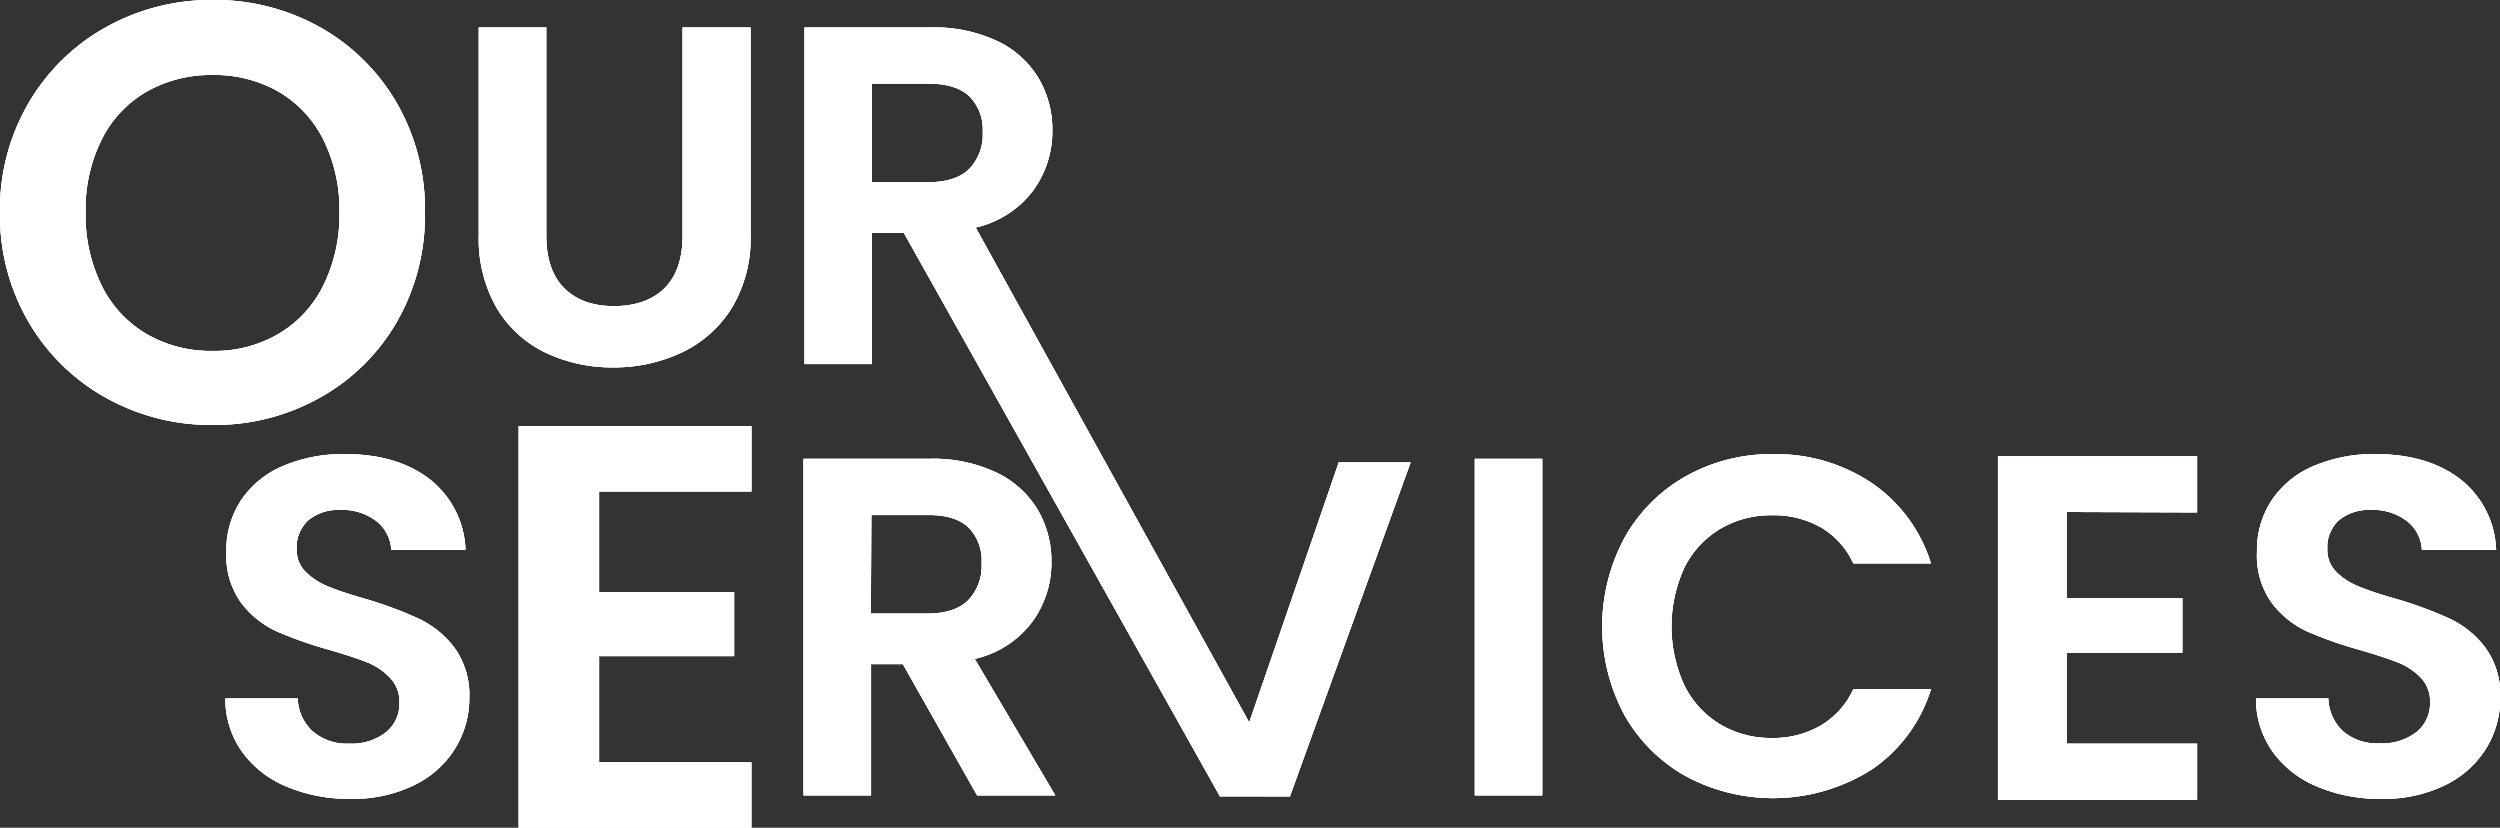 <svg xmlns="http://www.w3.org/2000/svg" viewBox="0 0 400.06 132.46"><rect x="0" y="0" width="400.06" height="132.46" fill="#333333" stroke="none"/><defs><style>.cls-1{fill:#fff;}</style></defs><title>ttl3</title><g id="Layer_2" data-name="Layer 2"><g id="Layer_2-2" data-name="Layer 2"><path class="cls-1" d="M16.93,63.64A32.64,32.64,0,0,1,4.57,51.51,33.88,33.88,0,0,1,0,34,33.71,33.71,0,0,1,4.57,16.5,32.71,32.71,0,0,1,16.93,4.37,34.49,34.49,0,0,1,34.06,0,34.42,34.42,0,0,1,51.23,4.37,32.62,32.62,0,0,1,63.5,16.5,34.06,34.06,0,0,1,68,34,34.24,34.24,0,0,1,63.5,51.51,32.39,32.39,0,0,1,51.18,63.64,34.38,34.38,0,0,1,34.06,68,34.39,34.39,0,0,1,16.93,63.64ZM44.61,53.41a18.5,18.5,0,0,0,7.14-7.75A25.46,25.46,0,0,0,54.32,34a25.16,25.16,0,0,0-2.57-11.65,18.32,18.32,0,0,0-7.14-7.66A20.5,20.5,0,0,0,34.06,12a20.77,20.77,0,0,0-10.61,2.67,18.22,18.22,0,0,0-7.18,7.66A25,25,0,0,0,13.7,34a25.33,25.33,0,0,0,2.57,11.7,18.4,18.4,0,0,0,7.18,7.75,20.5,20.5,0,0,0,10.61,2.71A20.23,20.23,0,0,0,44.61,53.41Z"/><path class="cls-1" d="M87.42,4.39V37.72q0,5.49,2.85,8.37c1.91,1.93,4.58,2.9,8,2.9s6.2-1,8.1-2.9,2.86-4.71,2.86-8.37V4.39h10.88V37.64a21.51,21.51,0,0,1-3,11.62,18.9,18.9,0,0,1-8,7.14,25.31,25.31,0,0,1-11.08,2.39A24.57,24.57,0,0,1,87.23,56.4a18.25,18.25,0,0,1-7.76-7.14,22.22,22.22,0,0,1-2.86-11.62V4.39Z"/><path class="cls-1" d="M195.2,127.4,144.63,37.26h-5.09v21h-10.8V4.39H149A23.68,23.68,0,0,1,159.6,6.58a15.3,15.3,0,0,1,6.6,5.95,16.15,16.15,0,0,1,2.2,8.37,16,16,0,0,1-3.09,9.61,15.86,15.86,0,0,1-9.18,5.9l50.3,91ZM139.54,29.16h9q4.4,0,6.56-2.13a7.88,7.88,0,0,0,2.16-5.9,7.55,7.55,0,0,0-2.16-5.75q-2.16-2-6.56-2h-9Z"/><path class="cls-1" d="M45.9,125.89a16.6,16.6,0,0,1-7.14-5.55,14.64,14.64,0,0,1-2.7-8.57H47.64A7.46,7.46,0,0,0,50,117,8.32,8.32,0,0,0,55.82,119a9,9,0,0,0,5.94-1.81,5.91,5.91,0,0,0,2.16-4.75,5.48,5.48,0,0,0-1.47-3.94A10.29,10.29,0,0,0,58.79,106c-1.47-.59-3.49-1.24-6.06-2a64.33,64.33,0,0,1-8.53-3,15,15,0,0,1-5.63-4.56,13,13,0,0,1-2.35-8.14A14.51,14.51,0,0,1,38.61,80a15.16,15.16,0,0,1,6.71-5.44,24.46,24.46,0,0,1,9.88-1.89q8.34,0,13.54,4A15,15,0,0,1,74.49,88H62.61a6.19,6.19,0,0,0-2.36-4.59,8.85,8.85,0,0,0-5.82-1.81,7.52,7.52,0,0,0-5.06,1.62,5.86,5.86,0,0,0-1.89,4.71,4.89,4.89,0,0,0,1.43,3.59,10.81,10.81,0,0,0,3.55,2.31c1.41.59,3.41,1.27,6,2A63.18,63.18,0,0,1,67,99a15.43,15.43,0,0,1,5.71,4.63,12.89,12.89,0,0,1,2.39,8.1,15.25,15.25,0,0,1-2.24,8,15.74,15.74,0,0,1-6.56,5.9,22.31,22.31,0,0,1-10.26,2.2A25.51,25.51,0,0,1,45.9,125.89Z"/><path class="cls-1" d="M95.87,78.65v16.1h21.61V105H95.87v17h24.37v10.49H83V68.17h37.25V78.65Z"/><path class="cls-1" d="M330.74,81.93V95.7h18.49v8.74H330.74V119h20.85v9H319.72V73h31.87v9Z"/><path class="cls-1" d="M156.36,127.28l-11.88-21h-5.09v21H128.58V73.42H148.8a23.55,23.55,0,0,1,10.65,2.2,15.46,15.46,0,0,1,6.6,5.94,16.2,16.2,0,0,1,2.2,8.37,16,16,0,0,1-3.09,9.61,15.84,15.84,0,0,1-9.18,5.9l12.89,21.84Zm-17-29.09h9q4.4,0,6.56-2.12a7.91,7.91,0,0,0,2.16-5.91A7.52,7.52,0,0,0,155,84.42q-2.16-2.06-6.56-2h-9Z"/><path class="cls-1" d="M199.49,116.81,214.23,74h11.5l-19.3,53.42H195.2"/><path class="cls-1" d="M246.8,73.42v53.86H236V73.42Z"/><path class="cls-1" d="M260,86a25.56,25.56,0,0,1,9.8-9.8,27.83,27.83,0,0,1,13.93-3.52,27.46,27.46,0,0,1,15.82,4.63A24.21,24.21,0,0,1,309,90.16H296.58a12.86,12.86,0,0,0-5.21-5.78,15.25,15.25,0,0,0-7.76-1.93,15.9,15.9,0,0,0-8.37,2.2,15,15,0,0,0-5.71,6.21,22.55,22.55,0,0,0,0,18.79,15,15,0,0,0,5.71,6.25,15.9,15.9,0,0,0,8.37,2.2,15.07,15.07,0,0,0,7.76-2,13.12,13.12,0,0,0,5.21-5.82H309a24.07,24.07,0,0,1-9.45,12.84,29.49,29.49,0,0,1-29.79,1.08,25.66,25.66,0,0,1-9.8-9.76A29.94,29.94,0,0,1,260,86Z"/><path class="cls-1" d="M370.85,125.89a16.6,16.6,0,0,1-7.14-5.55,14.64,14.64,0,0,1-2.7-8.57h11.58a7.46,7.46,0,0,0,2.35,5.25,8.32,8.32,0,0,0,5.83,1.93,9,9,0,0,0,5.94-1.81,5.91,5.91,0,0,0,2.16-4.75,5.48,5.48,0,0,0-1.47-3.94,10.29,10.29,0,0,0-3.66-2.43c-1.47-.59-3.49-1.24-6.06-2a64.33,64.33,0,0,1-8.53-3,15,15,0,0,1-5.63-4.56,13,13,0,0,1-2.35-8.14A14.51,14.51,0,0,1,363.56,80a15.16,15.16,0,0,1,6.71-5.44,24.42,24.42,0,0,1,9.88-1.89q8.33,0,13.54,4A15,15,0,0,1,399.44,88H387.56a6.19,6.19,0,0,0-2.36-4.59,8.85,8.85,0,0,0-5.82-1.81,7.52,7.52,0,0,0-5.06,1.62,5.86,5.86,0,0,0-1.89,4.71,4.89,4.89,0,0,0,1.43,3.59,10.81,10.81,0,0,0,3.55,2.31c1.41.59,3.41,1.27,6,2A63.18,63.18,0,0,1,392,99a15.43,15.43,0,0,1,5.71,4.63,12.89,12.89,0,0,1,2.39,8.1,15.25,15.25,0,0,1-2.24,8,15.74,15.74,0,0,1-6.56,5.9,22.31,22.31,0,0,1-10.26,2.2A25.51,25.51,0,0,1,370.85,125.89Z"/><path class="cls-1" d="M16.93,63.64A32.64,32.64,0,0,1,4.57,51.51,33.88,33.88,0,0,1,0,34,33.71,33.71,0,0,1,4.57,16.5,32.71,32.71,0,0,1,16.93,4.37,34.49,34.49,0,0,1,34.06,0,34.42,34.42,0,0,1,51.23,4.37,32.62,32.62,0,0,1,63.5,16.5,34.06,34.06,0,0,1,68,34,34.24,34.24,0,0,1,63.5,51.51,32.39,32.39,0,0,1,51.18,63.64,34.38,34.38,0,0,1,34.06,68,34.39,34.39,0,0,1,16.93,63.64ZM44.61,53.41a18.5,18.5,0,0,0,7.14-7.75A25.46,25.46,0,0,0,54.32,34a25.16,25.16,0,0,0-2.57-11.65,18.32,18.32,0,0,0-7.14-7.66A20.5,20.5,0,0,0,34.06,12a20.77,20.77,0,0,0-10.61,2.67,18.22,18.22,0,0,0-7.18,7.66A25,25,0,0,0,13.7,34a25.33,25.33,0,0,0,2.57,11.7,18.4,18.4,0,0,0,7.18,7.75,20.5,20.5,0,0,0,10.61,2.71A20.23,20.23,0,0,0,44.61,53.41Z"/><path class="cls-1" d="M16.93,63.64A32.64,32.64,0,0,1,4.57,51.51,33.88,33.88,0,0,1,0,34,33.71,33.71,0,0,1,4.57,16.5,32.71,32.71,0,0,1,16.93,4.37,34.49,34.49,0,0,1,34.06,0,34.42,34.42,0,0,1,51.23,4.37,32.62,32.62,0,0,1,63.5,16.5,34.06,34.06,0,0,1,68,34,34.24,34.24,0,0,1,63.5,51.51,32.39,32.39,0,0,1,51.18,63.64,34.38,34.38,0,0,1,34.06,68,34.39,34.39,0,0,1,16.93,63.64ZM44.61,53.41a18.5,18.5,0,0,0,7.14-7.75A25.46,25.46,0,0,0,54.32,34a25.16,25.16,0,0,0-2.57-11.65,18.32,18.32,0,0,0-7.14-7.66A20.5,20.5,0,0,0,34.06,12a20.77,20.77,0,0,0-10.61,2.67,18.22,18.22,0,0,0-7.18,7.66A25,25,0,0,0,13.7,34a25.33,25.33,0,0,0,2.57,11.7,18.4,18.4,0,0,0,7.18,7.75,20.5,20.5,0,0,0,10.61,2.71A20.23,20.23,0,0,0,44.61,53.41Z"/><path class="cls-1" d="M87.42,4.39V37.72q0,5.49,2.85,8.37c1.91,1.93,4.58,2.9,8,2.9s6.2-1,8.1-2.9,2.86-4.71,2.86-8.37V4.39h10.88V37.64a21.51,21.51,0,0,1-3,11.62,18.9,18.9,0,0,1-8,7.14,25.31,25.31,0,0,1-11.08,2.39A24.57,24.57,0,0,1,87.23,56.4a18.25,18.25,0,0,1-7.76-7.14,22.22,22.22,0,0,1-2.86-11.62V4.39Z"/><path class="cls-1" d="M87.42,4.39V37.72q0,5.49,2.85,8.37c1.91,1.93,4.58,2.9,8,2.9s6.2-1,8.1-2.9,2.86-4.71,2.86-8.37V4.39h10.88V37.64a21.51,21.51,0,0,1-3,11.62,18.9,18.9,0,0,1-8,7.14,25.31,25.31,0,0,1-11.08,2.39A24.57,24.57,0,0,1,87.23,56.4a18.25,18.25,0,0,1-7.76-7.14,22.22,22.22,0,0,1-2.86-11.62V4.39Z"/><path class="cls-1" d="M195.2,127.4,144.63,37.26h-5.09v21h-10.8V4.39H149A23.68,23.68,0,0,1,159.6,6.58a15.3,15.3,0,0,1,6.6,5.95,16.15,16.15,0,0,1,2.2,8.37,16,16,0,0,1-3.09,9.61,15.86,15.86,0,0,1-9.18,5.9l50.3,91ZM139.54,29.16h9q4.4,0,6.56-2.13a7.88,7.88,0,0,0,2.16-5.9,7.55,7.55,0,0,0-2.16-5.75q-2.16-2-6.56-2h-9Z"/><path class="cls-1" d="M195.2,127.4,144.63,37.26h-5.09v21h-10.8V4.39H149A23.68,23.68,0,0,1,159.6,6.58a15.3,15.3,0,0,1,6.6,5.95,16.15,16.15,0,0,1,2.2,8.37,16,16,0,0,1-3.09,9.61,15.86,15.86,0,0,1-9.18,5.9l50.3,91ZM139.54,29.16h9q4.4,0,6.56-2.13a7.88,7.88,0,0,0,2.16-5.9,7.55,7.55,0,0,0-2.16-5.75q-2.16-2-6.56-2h-9Z"/><path class="cls-1" d="M45.9,125.89a16.6,16.6,0,0,1-7.14-5.55,14.64,14.64,0,0,1-2.7-8.57H47.64A7.46,7.46,0,0,0,50,117,8.32,8.32,0,0,0,55.82,119a9,9,0,0,0,5.94-1.81,5.91,5.91,0,0,0,2.16-4.75,5.48,5.48,0,0,0-1.47-3.94A10.29,10.29,0,0,0,58.79,106c-1.47-.59-3.49-1.24-6.06-2a64.33,64.33,0,0,1-8.53-3,15,15,0,0,1-5.63-4.56,13,13,0,0,1-2.35-8.14A14.51,14.51,0,0,1,38.61,80a15.16,15.16,0,0,1,6.71-5.44,24.46,24.46,0,0,1,9.88-1.89q8.34,0,13.54,4A15,15,0,0,1,74.49,88H62.61a6.19,6.19,0,0,0-2.36-4.59,8.85,8.85,0,0,0-5.82-1.81,7.52,7.52,0,0,0-5.06,1.62,5.86,5.86,0,0,0-1.89,4.71,4.89,4.89,0,0,0,1.43,3.59,10.81,10.81,0,0,0,3.55,2.31c1.41.59,3.41,1.27,6,2A63.18,63.18,0,0,1,67,99a15.43,15.43,0,0,1,5.71,4.63,12.89,12.89,0,0,1,2.39,8.1,15.25,15.25,0,0,1-2.24,8,15.74,15.74,0,0,1-6.56,5.9,22.31,22.31,0,0,1-10.26,2.2A25.51,25.51,0,0,1,45.9,125.89Z"/><path class="cls-1" d="M45.9,125.89a16.6,16.6,0,0,1-7.14-5.55,14.64,14.64,0,0,1-2.7-8.57H47.64A7.46,7.46,0,0,0,50,117,8.32,8.32,0,0,0,55.82,119a9,9,0,0,0,5.94-1.81,5.91,5.91,0,0,0,2.16-4.75,5.48,5.48,0,0,0-1.47-3.94A10.29,10.29,0,0,0,58.79,106c-1.47-.59-3.49-1.24-6.06-2a64.33,64.33,0,0,1-8.53-3,15,15,0,0,1-5.63-4.56,13,13,0,0,1-2.35-8.14A14.51,14.51,0,0,1,38.61,80a15.16,15.16,0,0,1,6.71-5.44,24.46,24.46,0,0,1,9.88-1.89q8.34,0,13.54,4A15,15,0,0,1,74.49,88H62.61a6.19,6.19,0,0,0-2.36-4.59,8.85,8.85,0,0,0-5.82-1.81,7.52,7.52,0,0,0-5.06,1.62,5.86,5.86,0,0,0-1.89,4.71,4.89,4.89,0,0,0,1.43,3.59,10.81,10.81,0,0,0,3.55,2.31c1.41.59,3.41,1.27,6,2A63.18,63.18,0,0,1,67,99a15.43,15.43,0,0,1,5.71,4.63,12.89,12.89,0,0,1,2.39,8.1,15.25,15.25,0,0,1-2.24,8,15.74,15.74,0,0,1-6.56,5.9,22.31,22.31,0,0,1-10.26,2.2A25.51,25.51,0,0,1,45.9,125.89Z"/><path class="cls-1" d="M95.87,78.65v16.1h21.61V105H95.87v17h24.37v10.49H83V68.17h37.25V78.65Z"/><path class="cls-1" d="M95.87,78.65v16.1h21.61V105H95.87v17h24.37v10.49H83V68.17h37.25V78.65Z"/><path class="cls-1" d="M330.74,81.93V95.7h18.49v8.74H330.74V119h20.85v9H319.72V73h31.87v9Z"/><path class="cls-1" d="M330.74,81.93V95.7h18.49v8.74H330.74V119h20.85v9H319.72V73h31.87v9Z"/><path class="cls-1" d="M156.36,127.28l-11.88-21h-5.09v21H128.58V73.42H148.8a23.55,23.55,0,0,1,10.65,2.2,15.46,15.46,0,0,1,6.6,5.94,16.2,16.2,0,0,1,2.2,8.37,16,16,0,0,1-3.09,9.61,15.84,15.84,0,0,1-9.18,5.9l12.89,21.84Zm-17-29.09h9q4.4,0,6.56-2.12a7.91,7.91,0,0,0,2.16-5.91A7.52,7.52,0,0,0,155,84.42q-2.16-2.06-6.56-2h-9Z"/><path class="cls-1" d="M156.36,127.28l-11.88-21h-5.09v21H128.58V73.42H148.8a23.55,23.55,0,0,1,10.65,2.2,15.46,15.46,0,0,1,6.6,5.94,16.2,16.2,0,0,1,2.2,8.37,16,16,0,0,1-3.09,9.61,15.84,15.84,0,0,1-9.18,5.9l12.89,21.84Zm-17-29.09h9q4.4,0,6.56-2.12a7.91,7.91,0,0,0,2.16-5.91A7.52,7.52,0,0,0,155,84.42q-2.16-2.06-6.56-2h-9Z"/><path class="cls-1" d="M199.49,116.81,214.23,74h11.5l-19.3,53.42H195.2"/><path class="cls-1" d="M199.49,116.81,214.23,74h11.5l-19.3,53.42H195.2"/><path class="cls-1" d="M246.8,73.42v53.86H236V73.42Z"/><path class="cls-1" d="M246.8,73.42v53.86H236V73.42Z"/><path class="cls-1" d="M260,86a25.56,25.56,0,0,1,9.8-9.8,27.83,27.83,0,0,1,13.93-3.52,27.46,27.46,0,0,1,15.82,4.63A24.21,24.21,0,0,1,309,90.16H296.58a12.86,12.86,0,0,0-5.21-5.78,15.25,15.25,0,0,0-7.76-1.93,15.9,15.9,0,0,0-8.37,2.2,15,15,0,0,0-5.71,6.21,22.55,22.55,0,0,0,0,18.79,15,15,0,0,0,5.71,6.25,15.9,15.9,0,0,0,8.37,2.2,15.07,15.07,0,0,0,7.76-2,13.12,13.12,0,0,0,5.21-5.82H309a24.07,24.07,0,0,1-9.45,12.84,29.49,29.49,0,0,1-29.79,1.08,25.66,25.66,0,0,1-9.8-9.76A29.94,29.94,0,0,1,260,86Z"/><path class="cls-1" d="M260,86a25.56,25.56,0,0,1,9.8-9.8,27.83,27.83,0,0,1,13.93-3.52,27.46,27.46,0,0,1,15.82,4.63A24.21,24.21,0,0,1,309,90.16H296.58a12.86,12.86,0,0,0-5.21-5.78,15.25,15.25,0,0,0-7.76-1.93,15.9,15.9,0,0,0-8.37,2.2,15,15,0,0,0-5.71,6.21,22.55,22.55,0,0,0,0,18.79,15,15,0,0,0,5.71,6.25,15.9,15.9,0,0,0,8.37,2.2,15.07,15.07,0,0,0,7.76-2,13.12,13.12,0,0,0,5.21-5.82H309a24.07,24.07,0,0,1-9.45,12.84,29.49,29.49,0,0,1-29.79,1.08,25.66,25.66,0,0,1-9.8-9.76A29.94,29.94,0,0,1,260,86Z"/><path class="cls-1" d="M370.85,125.89a16.6,16.6,0,0,1-7.14-5.55,14.64,14.64,0,0,1-2.7-8.57h11.58a7.46,7.46,0,0,0,2.35,5.25,8.32,8.32,0,0,0,5.83,1.93,9,9,0,0,0,5.94-1.81,5.91,5.91,0,0,0,2.16-4.75,5.48,5.48,0,0,0-1.47-3.94,10.29,10.29,0,0,0-3.66-2.43c-1.47-.59-3.49-1.24-6.06-2a64.33,64.33,0,0,1-8.53-3,15,15,0,0,1-5.63-4.56,13,13,0,0,1-2.35-8.14A14.51,14.51,0,0,1,363.56,80a15.16,15.16,0,0,1,6.71-5.44,24.42,24.42,0,0,1,9.88-1.89q8.33,0,13.54,4A15,15,0,0,1,399.44,88H387.56a6.19,6.19,0,0,0-2.36-4.59,8.85,8.85,0,0,0-5.82-1.81,7.52,7.52,0,0,0-5.06,1.62,5.86,5.86,0,0,0-1.89,4.71,4.89,4.89,0,0,0,1.43,3.59,10.81,10.81,0,0,0,3.55,2.31c1.41.59,3.41,1.27,6,2A63.18,63.18,0,0,1,392,99a15.43,15.43,0,0,1,5.71,4.63,12.89,12.89,0,0,1,2.39,8.1,15.25,15.25,0,0,1-2.24,8,15.74,15.74,0,0,1-6.56,5.9,22.31,22.31,0,0,1-10.26,2.2A25.51,25.51,0,0,1,370.85,125.89Z"/><path class="cls-1" d="M370.85,125.89a16.6,16.6,0,0,1-7.14-5.55,14.64,14.64,0,0,1-2.7-8.57h11.58a7.46,7.46,0,0,0,2.35,5.25,8.32,8.32,0,0,0,5.83,1.93,9,9,0,0,0,5.94-1.81,5.91,5.91,0,0,0,2.16-4.75,5.48,5.48,0,0,0-1.47-3.94,10.29,10.29,0,0,0-3.66-2.43c-1.47-.59-3.49-1.24-6.06-2a64.33,64.33,0,0,1-8.53-3,15,15,0,0,1-5.63-4.56,13,13,0,0,1-2.35-8.14A14.51,14.51,0,0,1,363.56,80a15.16,15.16,0,0,1,6.71-5.44,24.42,24.42,0,0,1,9.88-1.89q8.33,0,13.54,4A15,15,0,0,1,399.44,88H387.56a6.19,6.19,0,0,0-2.36-4.59,8.85,8.85,0,0,0-5.82-1.81,7.52,7.52,0,0,0-5.06,1.62,5.86,5.86,0,0,0-1.89,4.71,4.89,4.89,0,0,0,1.43,3.59,10.81,10.81,0,0,0,3.55,2.31c1.41.59,3.41,1.27,6,2A63.18,63.18,0,0,1,392,99a15.43,15.43,0,0,1,5.71,4.63,12.89,12.89,0,0,1,2.39,8.1,15.25,15.25,0,0,1-2.24,8,15.74,15.74,0,0,1-6.56,5.9,22.31,22.31,0,0,1-10.26,2.2A25.51,25.51,0,0,1,370.85,125.89Z"/></g></g></svg>